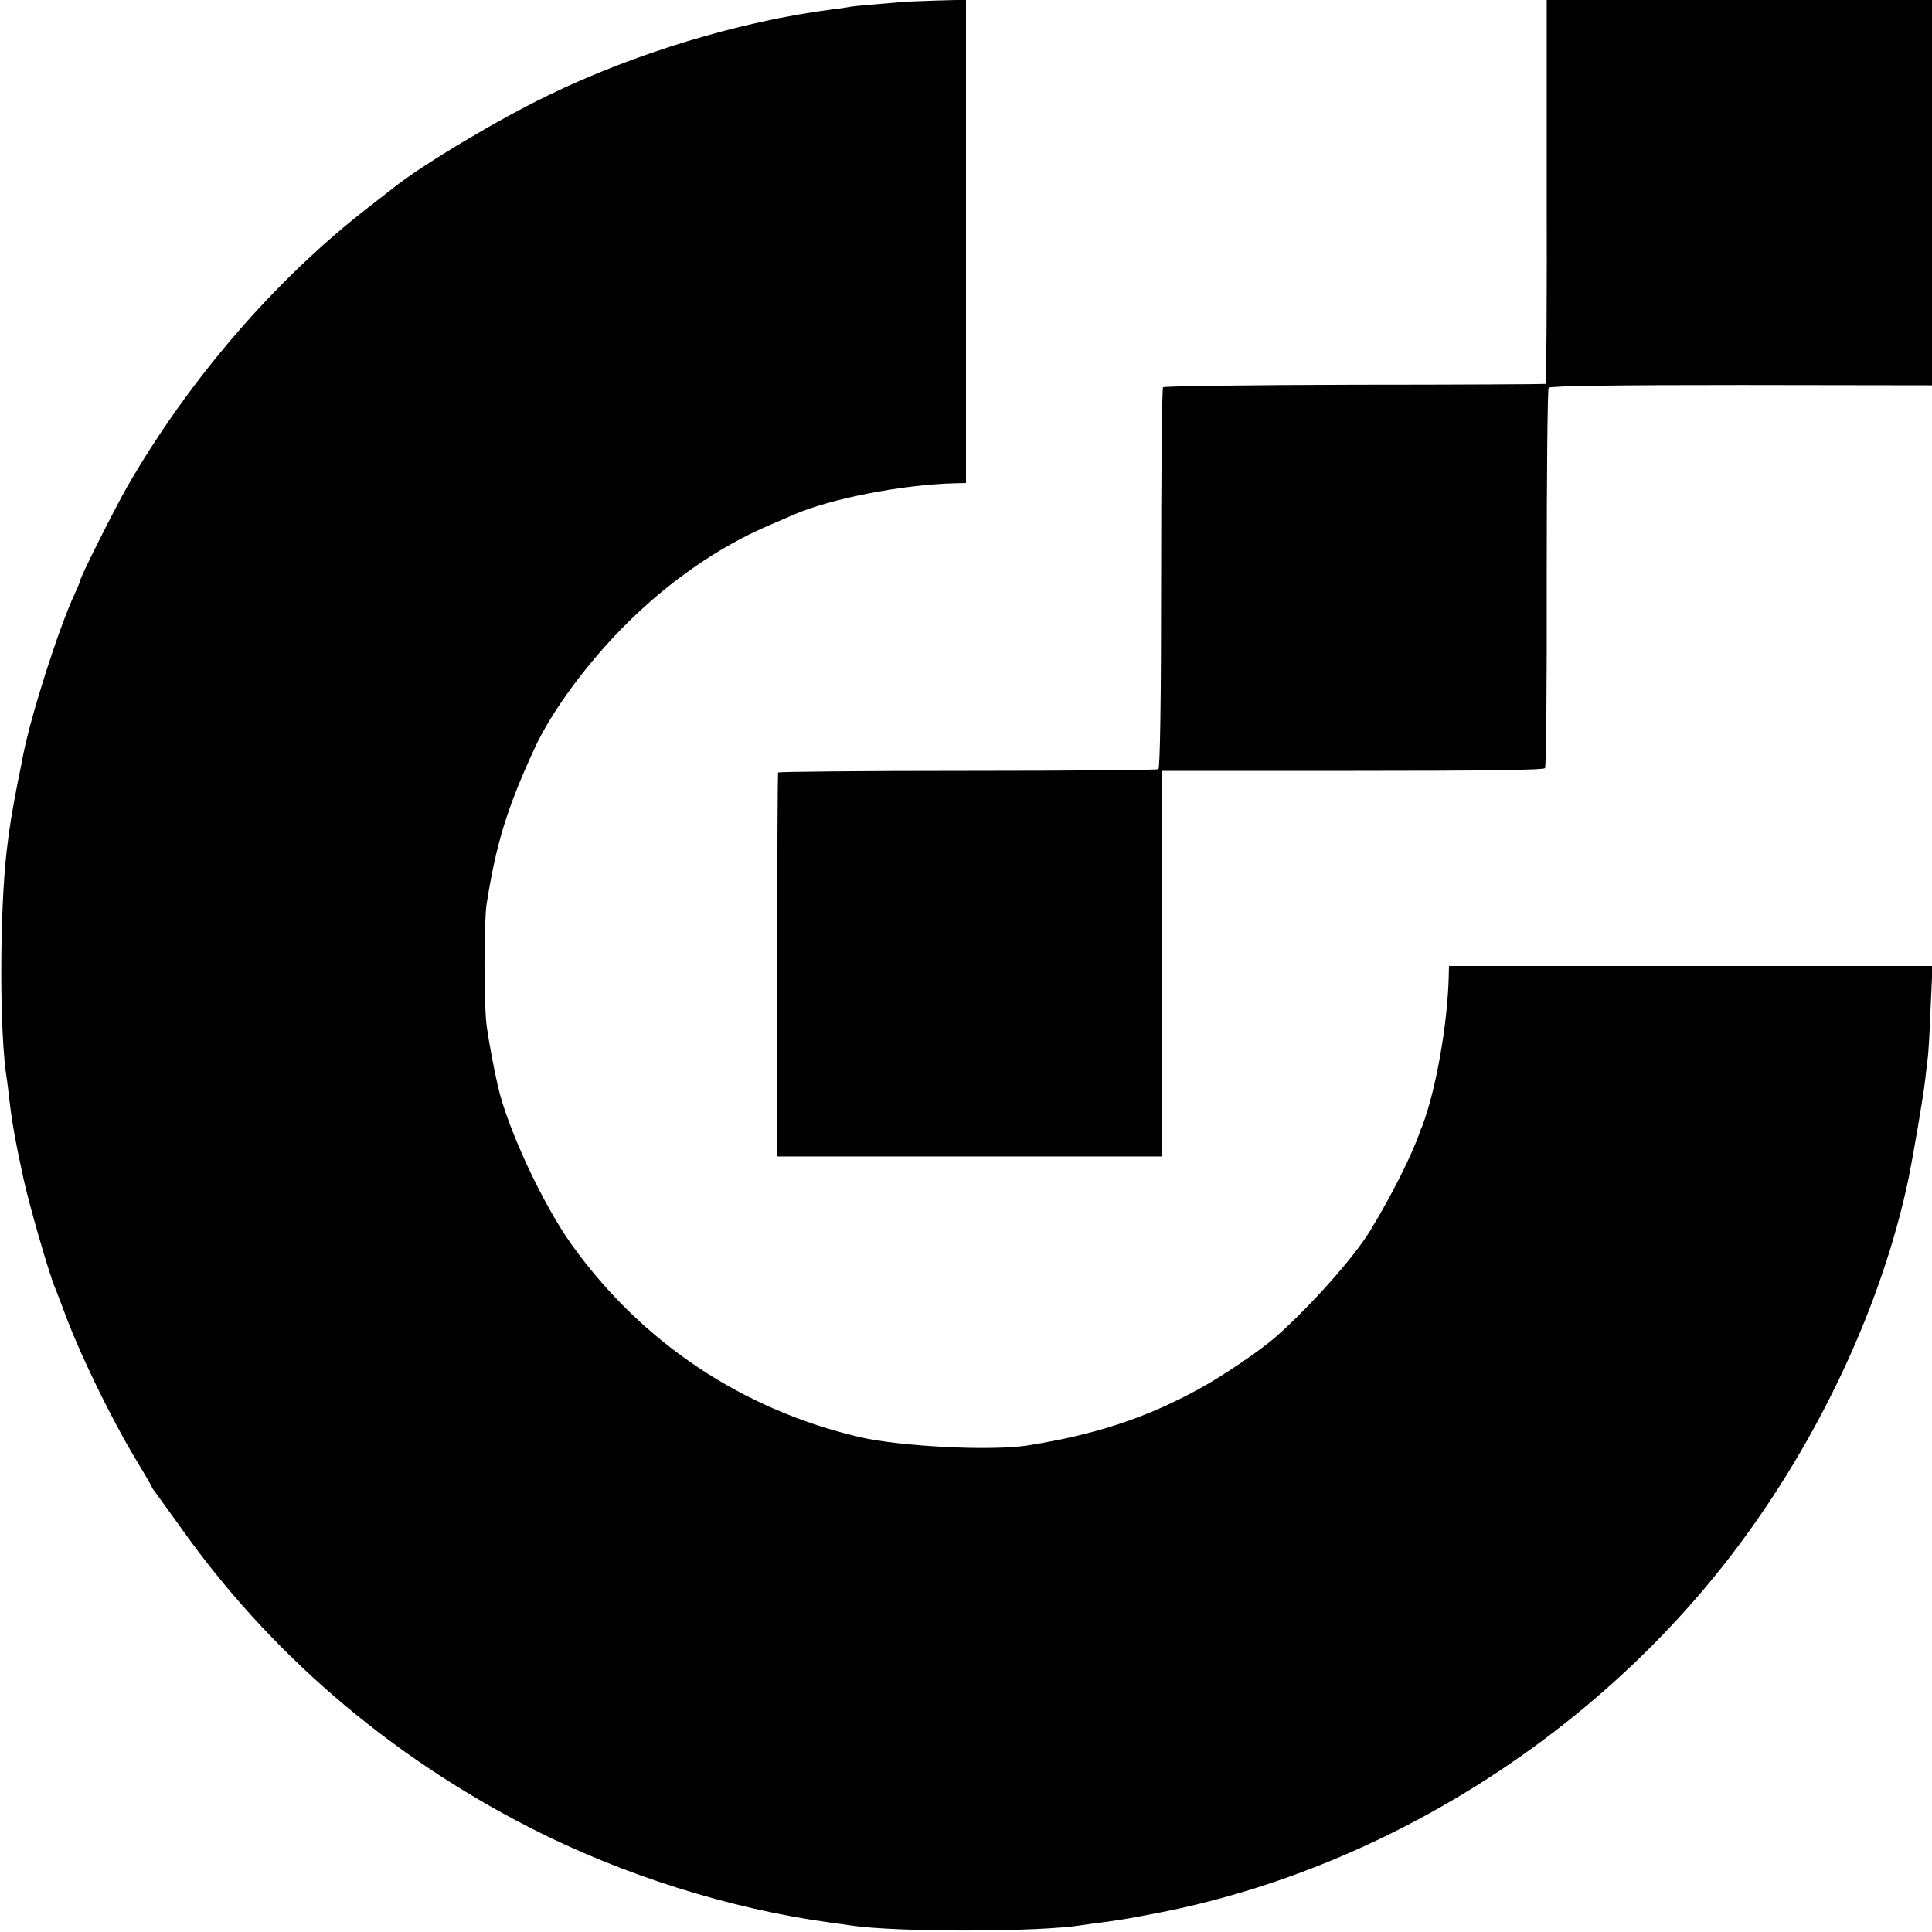 <?xml version="1.0" standalone="no"?>
<!DOCTYPE svg PUBLIC "-//W3C//DTD SVG 20010904//EN"
 "http://www.w3.org/TR/2001/REC-SVG-20010904/DTD/svg10.dtd">
<svg version="1.0" xmlns="http://www.w3.org/2000/svg"
 width="700pt" height="700pt" viewBox="0 0 700 700"
 preserveAspectRatio="xMidYMid meet">
<g transform="translate(0,700) scale(0.1,-0.1)"
fill="#000000" stroke="none">
<path d="M3277 6994 c-1 -1 -41 -4 -88 -8 -47 -4 -95 -8 -105 -10 -10 -2 -41
-7 -69 -10 -333 -43 -716 -159 -1030 -312 -180 -87 -448 -247 -555 -331 -8 -6
-51 -40 -95 -74 -339 -263 -651 -625 -875 -1014 -47 -83 -170 -327 -170 -340
0 -3 -9 -24 -20 -48 -57 -123 -157 -435 -186 -582 -2 -11 -10 -54 -19 -95 -22
-115 -30 -160 -41 -255 -26 -230 -26 -667 1 -826 2 -13 6 -46 9 -74 9 -78 22
-152 51 -285 21 -96 91 -339 114 -395 5 -11 25 -65 46 -120 52 -136 160 -357
239 -489 36 -60 66 -111 66 -113 0 -2 4 -9 10 -16 5 -7 46 -64 91 -126 323
-458 755 -830 1269 -1093 334 -171 723 -294 1089 -344 25 -3 57 -8 71 -10 163
-25 682 -25 842 1 13 2 46 7 73 10 86 12 90 13 200 34 808 157 1577 638 2086
1307 309 406 540 900 635 1359 16 79 54 301 59 350 4 33 8 71 10 85 2 14 7 94
10 178 l7 152 -876 0 -876 0 -1 -42 c-5 -174 -47 -410 -96 -538 -4 -8 -7 -17
-8 -20 -28 -82 -102 -230 -180 -358 -58 -97 -224 -282 -345 -388 -58 -50 -189
-139 -275 -186 -193 -106 -376 -166 -621 -205 -132 -21 -461 -4 -609 30 -426
100 -787 341 -1042 695 -104 144 -235 424 -269 577 -14 59 -34 167 -41 220
-10 74 -10 373 0 439 35 221 74 348 174 565 63 137 196 316 338 456 154 152
328 272 505 349 36 15 79 34 95 41 133 58 392 109 583 114 l42 1 0 876 0 875
-111 -3 c-61 -2 -111 -4 -112 -4z"/>
<path d="M5604 6305 c1 -382 -1 -696 -4 -696 -3 -1 -314 -3 -692 -3 -378 -1
-690 -5 -694 -9 -4 -4 -7 -315 -7 -692 0 -452 -4 -688 -10 -692 -6 -3 -318 -6
-694 -6 -375 0 -684 -3 -684 -6 -1 -3 -3 -318 -4 -698 l-1 -693 698 0 698 0 0
698 0 699 691 0 c481 0 693 3 697 10 4 6 7 316 6 690 0 373 3 683 7 688 5 7
249 10 698 10 l691 -1 0 698 0 698 -698 0 -698 0 0 -695z"/>
</g>
</svg>
